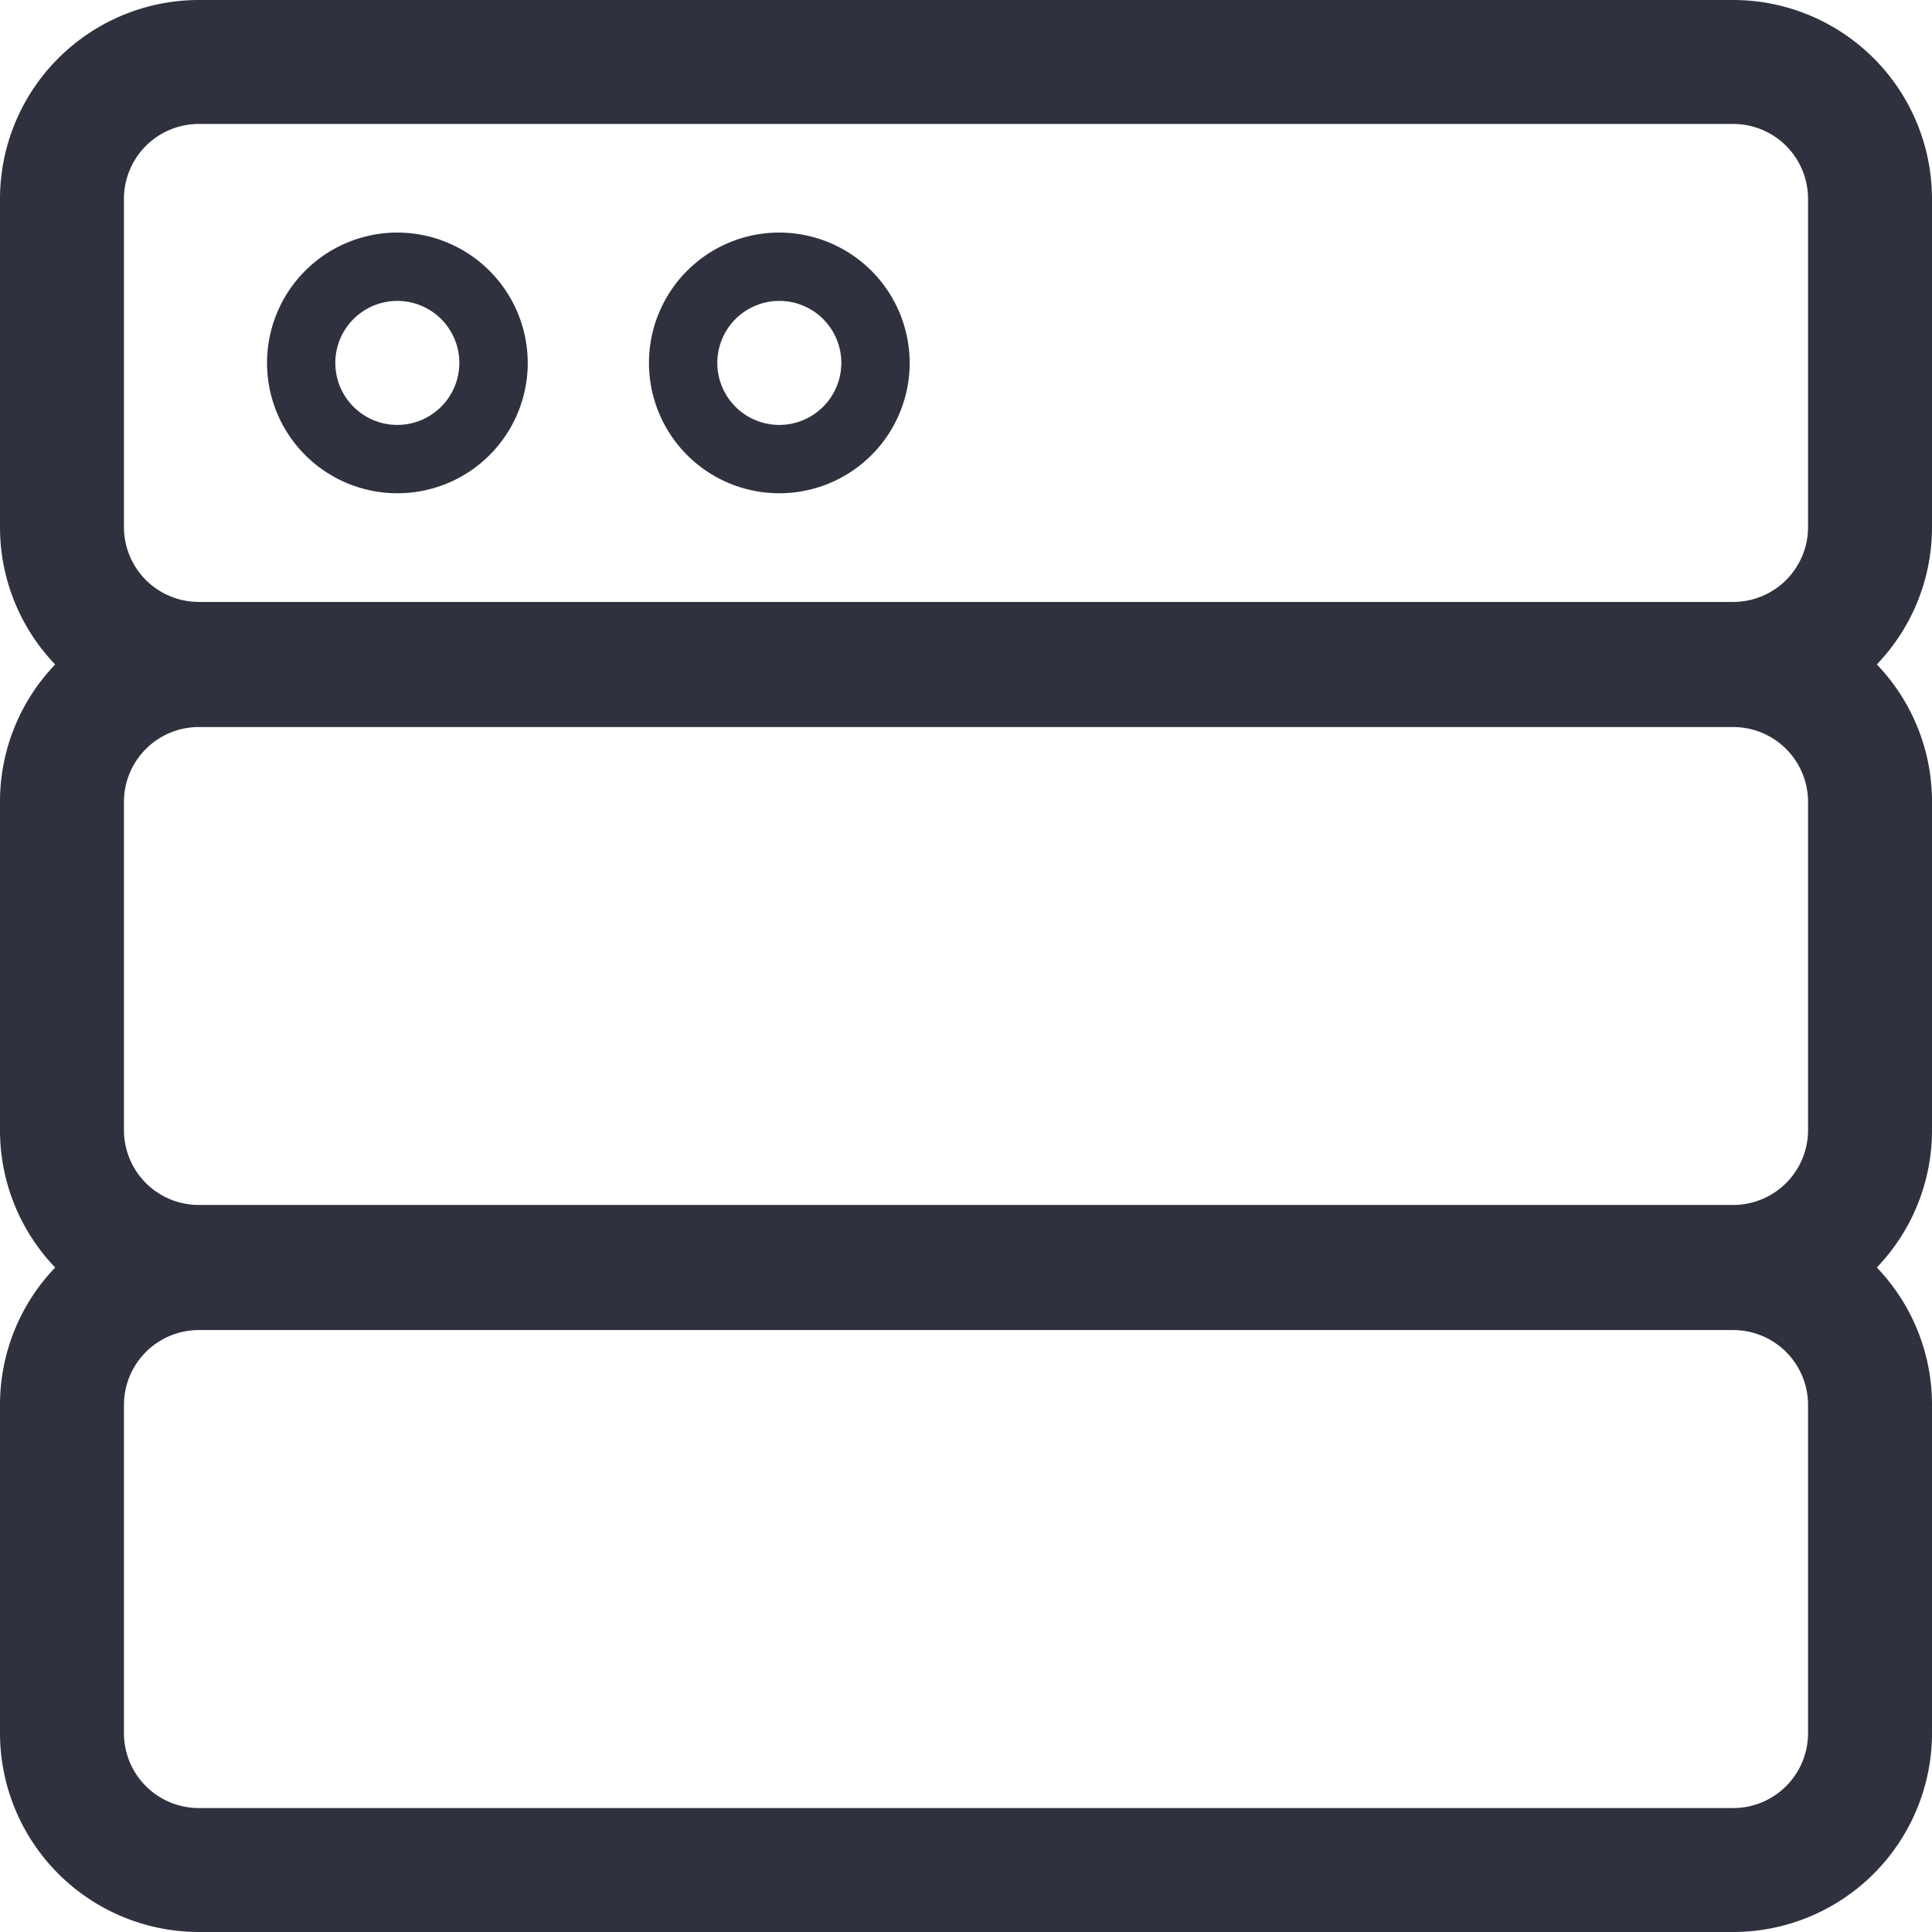<svg xmlns="http://www.w3.org/2000/svg" viewBox="0 0 32 32">
  <defs>
    <style>
      .cls-1 {
        fill: #2f313f;
      }
    </style>
  </defs>
  <g id="Layer_2" data-name="Layer 2">
    <g id="Window_Icon">
      <path class="cls-1" d="M12.908,3.852a2.159,2.159,0,1,0,2.159,2.159A2.162,2.162,0,0,0,12.908,3.852Zm0,3.186a1.027,1.027,0,1,1,1.027-1.027A1.028,1.028,0,0,1,12.908,7.038ZM32,3.292A3.296,3.296,0,0,0,28.708,0H3.292A3.296,3.296,0,0,0,0,3.292V8.731a3.281,3.281,0,0,0,.914,2.275A3.28,3.28,0,0,0,0,13.28v5.439A3.281,3.281,0,0,0,.914,20.994,3.281,3.281,0,0,0,0,23.269V28.708A3.296,3.296,0,0,0,3.292,32H28.708A3.296,3.296,0,0,0,32,28.708V23.269a3.281,3.281,0,0,0-.914-2.275A3.281,3.281,0,0,0,32,18.72V13.28a3.281,3.281,0,0,0-.914-2.275A3.281,3.281,0,0,0,32,8.731ZM29.947,28.708A1.24,1.24,0,0,1,28.708,29.947H3.292A1.24,1.24,0,0,1,2.053,28.708V23.269A1.24,1.24,0,0,1,3.292,22.03H28.708a1.24,1.24,0,0,1,1.239,1.239Zm0-9.988A1.24,1.24,0,0,1,28.708,19.958H3.292A1.24,1.24,0,0,1,2.053,18.72V13.28A1.24,1.24,0,0,1,3.292,12.042H28.708a1.24,1.24,0,0,1,1.239,1.239Zm0-9.988A1.24,1.24,0,0,1,28.708,9.97H3.292A1.24,1.24,0,0,1,2.053,8.731V3.292A1.24,1.24,0,0,1,3.292,2.053H28.708A1.24,1.24,0,0,1,29.947,3.292ZM6.582,3.852A2.159,2.159,0,1,0,8.741,6.012,2.162,2.162,0,0,0,6.582,3.852Zm0,3.186A1.027,1.027,0,1,1,7.608,6.012,1.028,1.028,0,0,1,6.582,7.038Z"/>
    </g>
  </g>
</svg>
